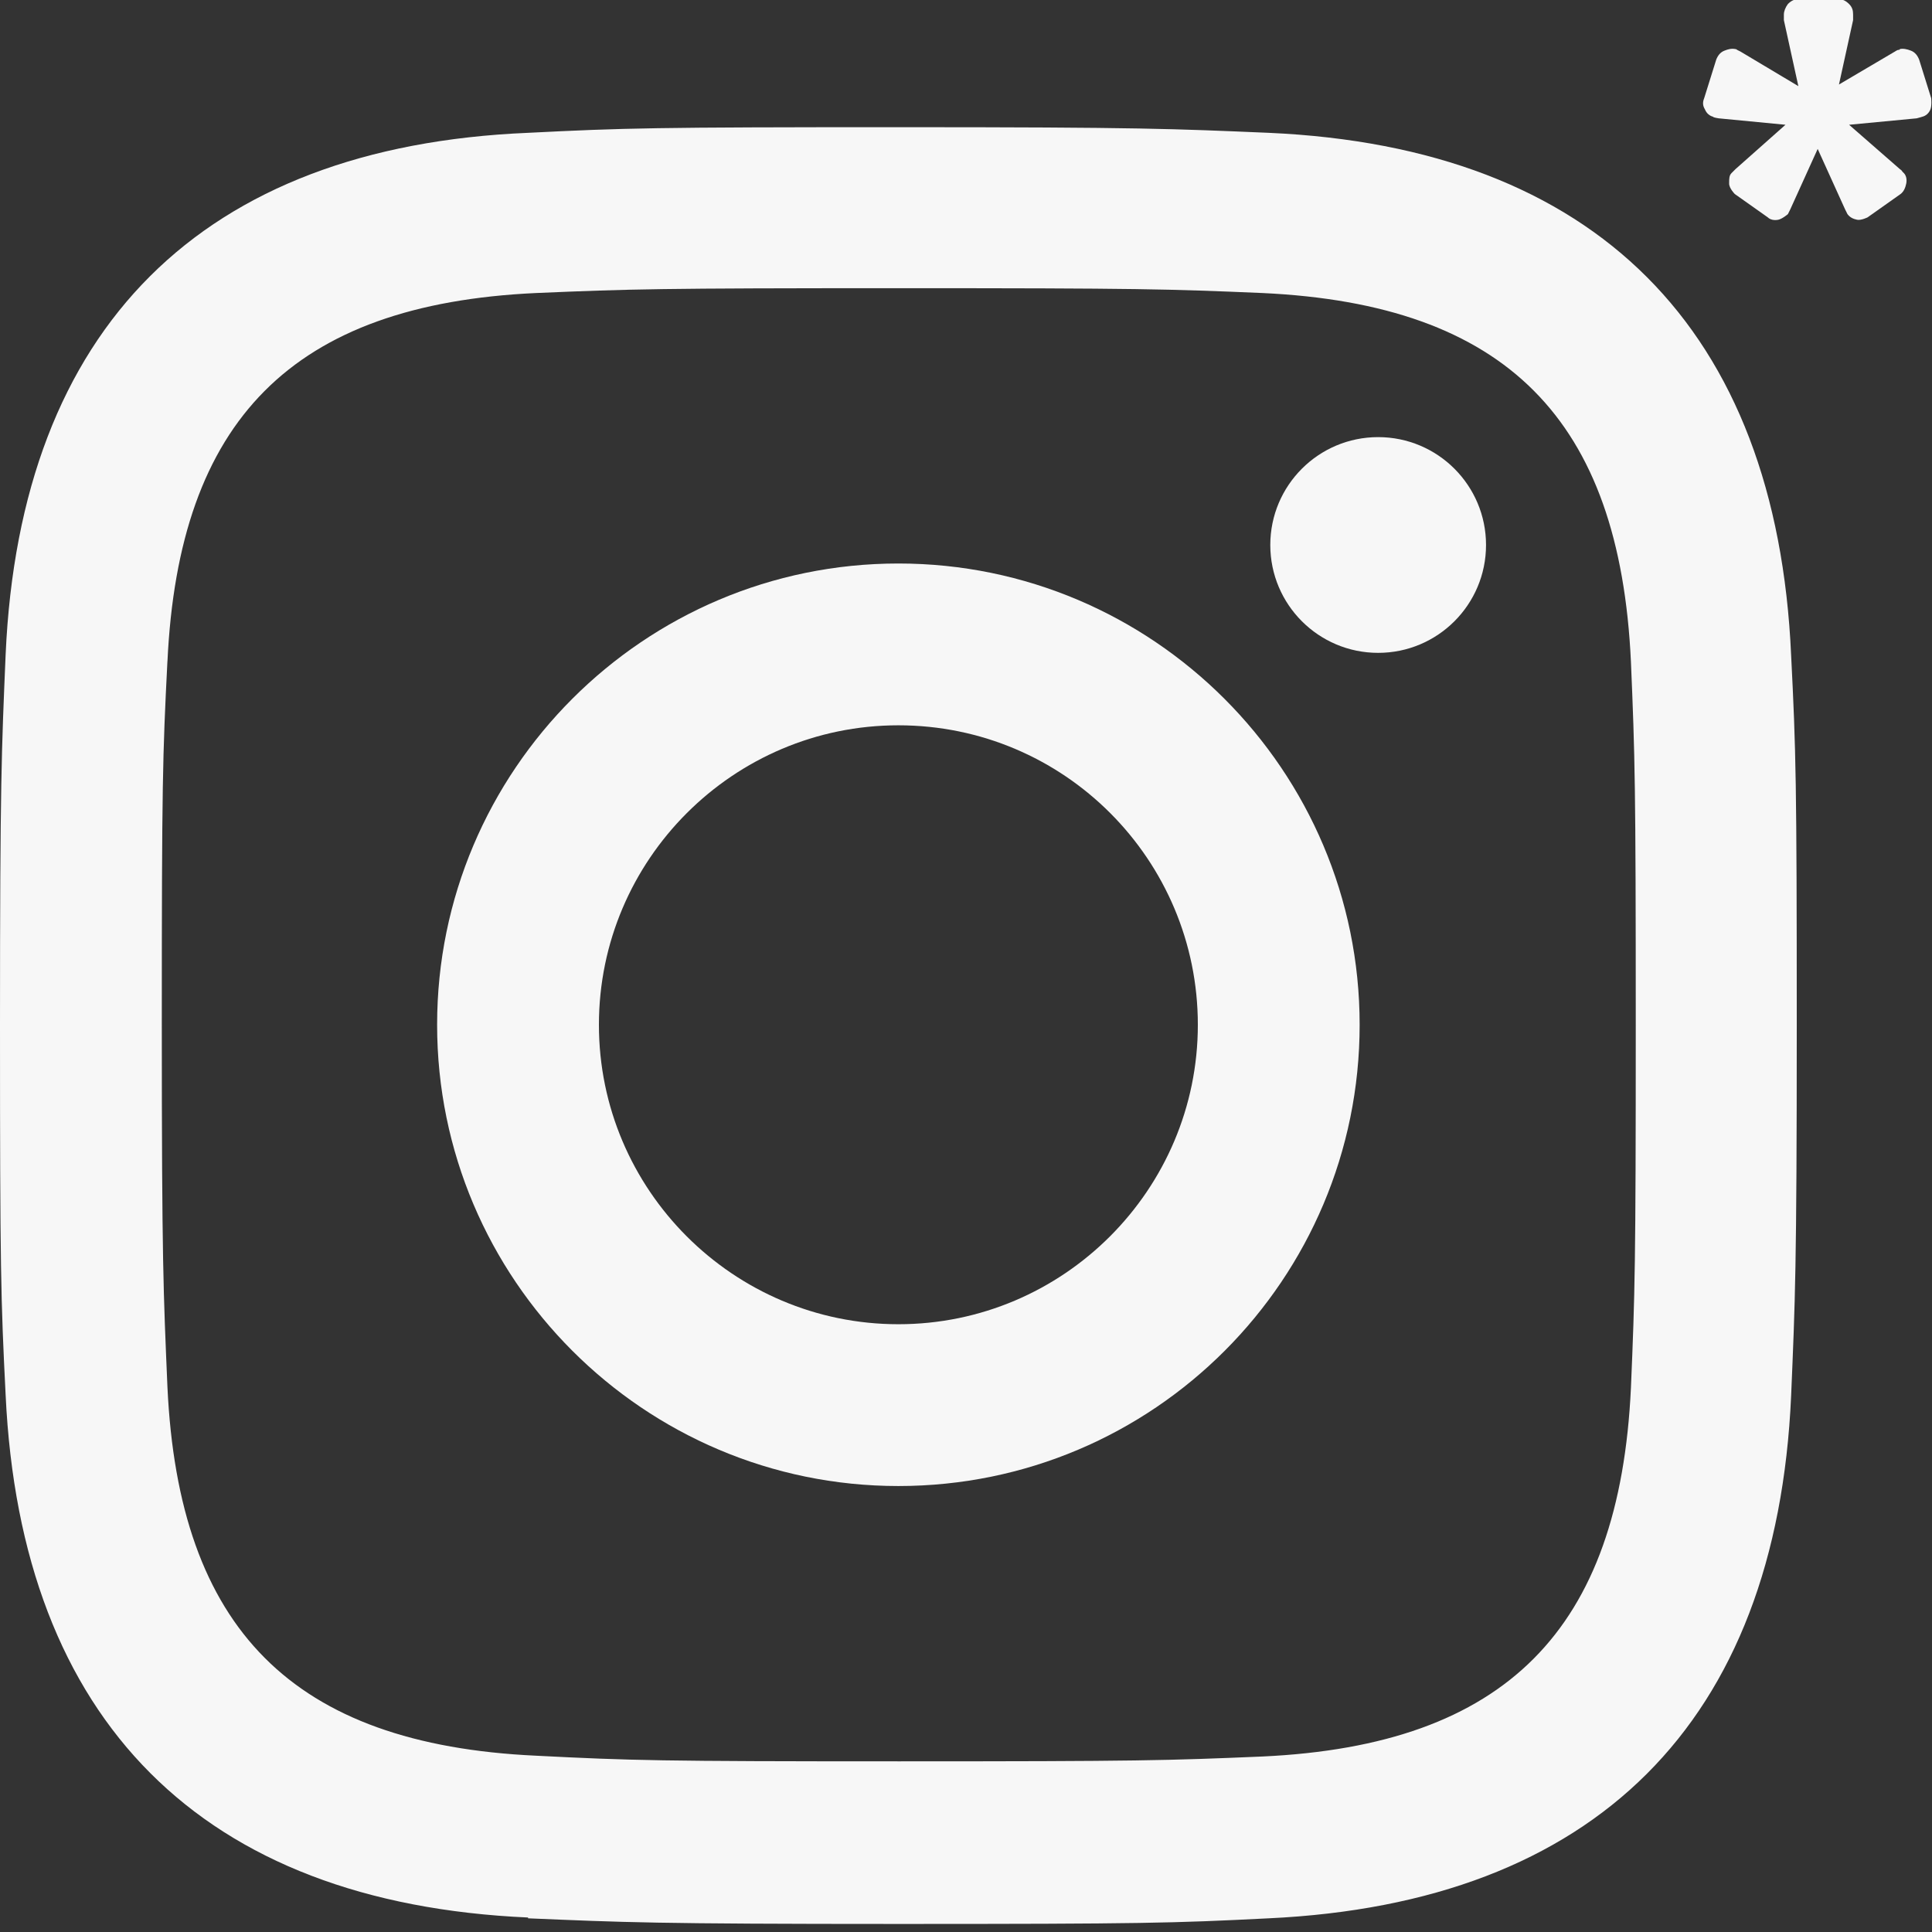 <?xml version="1.0" encoding="UTF-8"?> <svg xmlns="http://www.w3.org/2000/svg" id="Layer_1" version="1.1" viewBox="0 0 24 24"><rect x="0" y="0" width="24" height="24" fill="#333333" stroke="none"/><defs><style> .st0 { fill: #f7f7f7; } </style></defs><g><path class="st0" d="M17.12,8.11c.74,0,1.34-.6,1.34-1.34s-.6-1.34-1.34-1.34-1.34.6-1.34,1.34.6,1.34,1.34,1.34Z"></path><path class="st0" d="M11.16,18.46c3.17,0,5.73-2.57,5.73-5.73s-2.57-5.73-5.73-5.73-5.73,2.57-5.73,5.73,2.57,5.73,5.73,5.73ZM11.16,9.01c2.06,0,3.72,1.67,3.72,3.72s-1.67,3.72-3.72,3.72-3.72-1.67-3.72-3.72,1.67-3.72,3.72-3.72Z"></path><path class="st0" d="M6.56,23.83c1.19.05,1.57.07,4.6.07s3.41-.01,4.6-.07c4.05-.19,6.31-2.43,6.49-6.49.05-1.19.07-1.57.07-4.6s-.01-3.41-.07-4.6c-.18-4.05-2.43-6.31-6.49-6.49-1.19-.05-1.57-.07-4.6-.07s-3.41.01-4.6.07C2.51,1.82.25,4.07.07,8.13c-.05,1.19-.07,1.57-.07,4.6s.01,3.41.07,4.6c.19,4.05,2.44,6.31,6.49,6.49ZM2.08,8.22c.14-3,1.55-4.44,4.58-4.58,1.18-.05,1.53-.06,4.51-.06s3.33.01,4.51.06c3.03.14,4.44,1.57,4.58,4.58.05,1.18.06,1.53.06,4.51s-.01,3.33-.06,4.51c-.14,3-1.55,4.44-4.58,4.58-1.18.05-1.53.06-4.51.06s-3.33-.01-4.51-.07c-3.03-.14-4.44-1.58-4.58-4.58-.05-1.18-.07-1.53-.07-4.51s.01-3.33.07-4.51Z"></path></g><path class="st0" d="M22.81,1.07l.73-.43s.03-.02.04-.02.02,0,.02-.01c.04-.01.09,0,.14.02.05.02.08.06.1.11l.15.48s.01.09-.01.14c-.02.05-.06.08-.1.09,0,0-.03.01-.07.02l-.84.08.63.55s.03.02.03.03c0,0,.01.01.02.02.03.03.04.08.03.13s-.03.1-.07.13l-.41.29s-.08.04-.13.03c-.05-.01-.09-.03-.12-.07l-.03-.06-.34-.75-.34.75-.03.06s-.07.06-.12.07c-.05.01-.1,0-.13-.03l-.41-.29s-.07-.07-.07-.13,0-.1.03-.13c0,0,.01-.01.02-.02,0,0,.02-.02.03-.03l.62-.55-.83-.08s-.07-.01-.07-.02c-.04-.01-.08-.04-.1-.09-.03-.05-.03-.09-.01-.14l.15-.48c.02-.05.05-.09.1-.11.05-.02.09-.03.14-.02,0,0,.01,0,.02.01,0,0,.02.01.04.02l.72.43-.18-.82s0-.05,0-.07c0-.04.02-.09.05-.13.04-.04.08-.06.13-.06h.5c.05,0,.09.02.13.06.04.04.05.08.05.13,0,.02,0,.04,0,.07l-.18.82Z"></path></svg> 